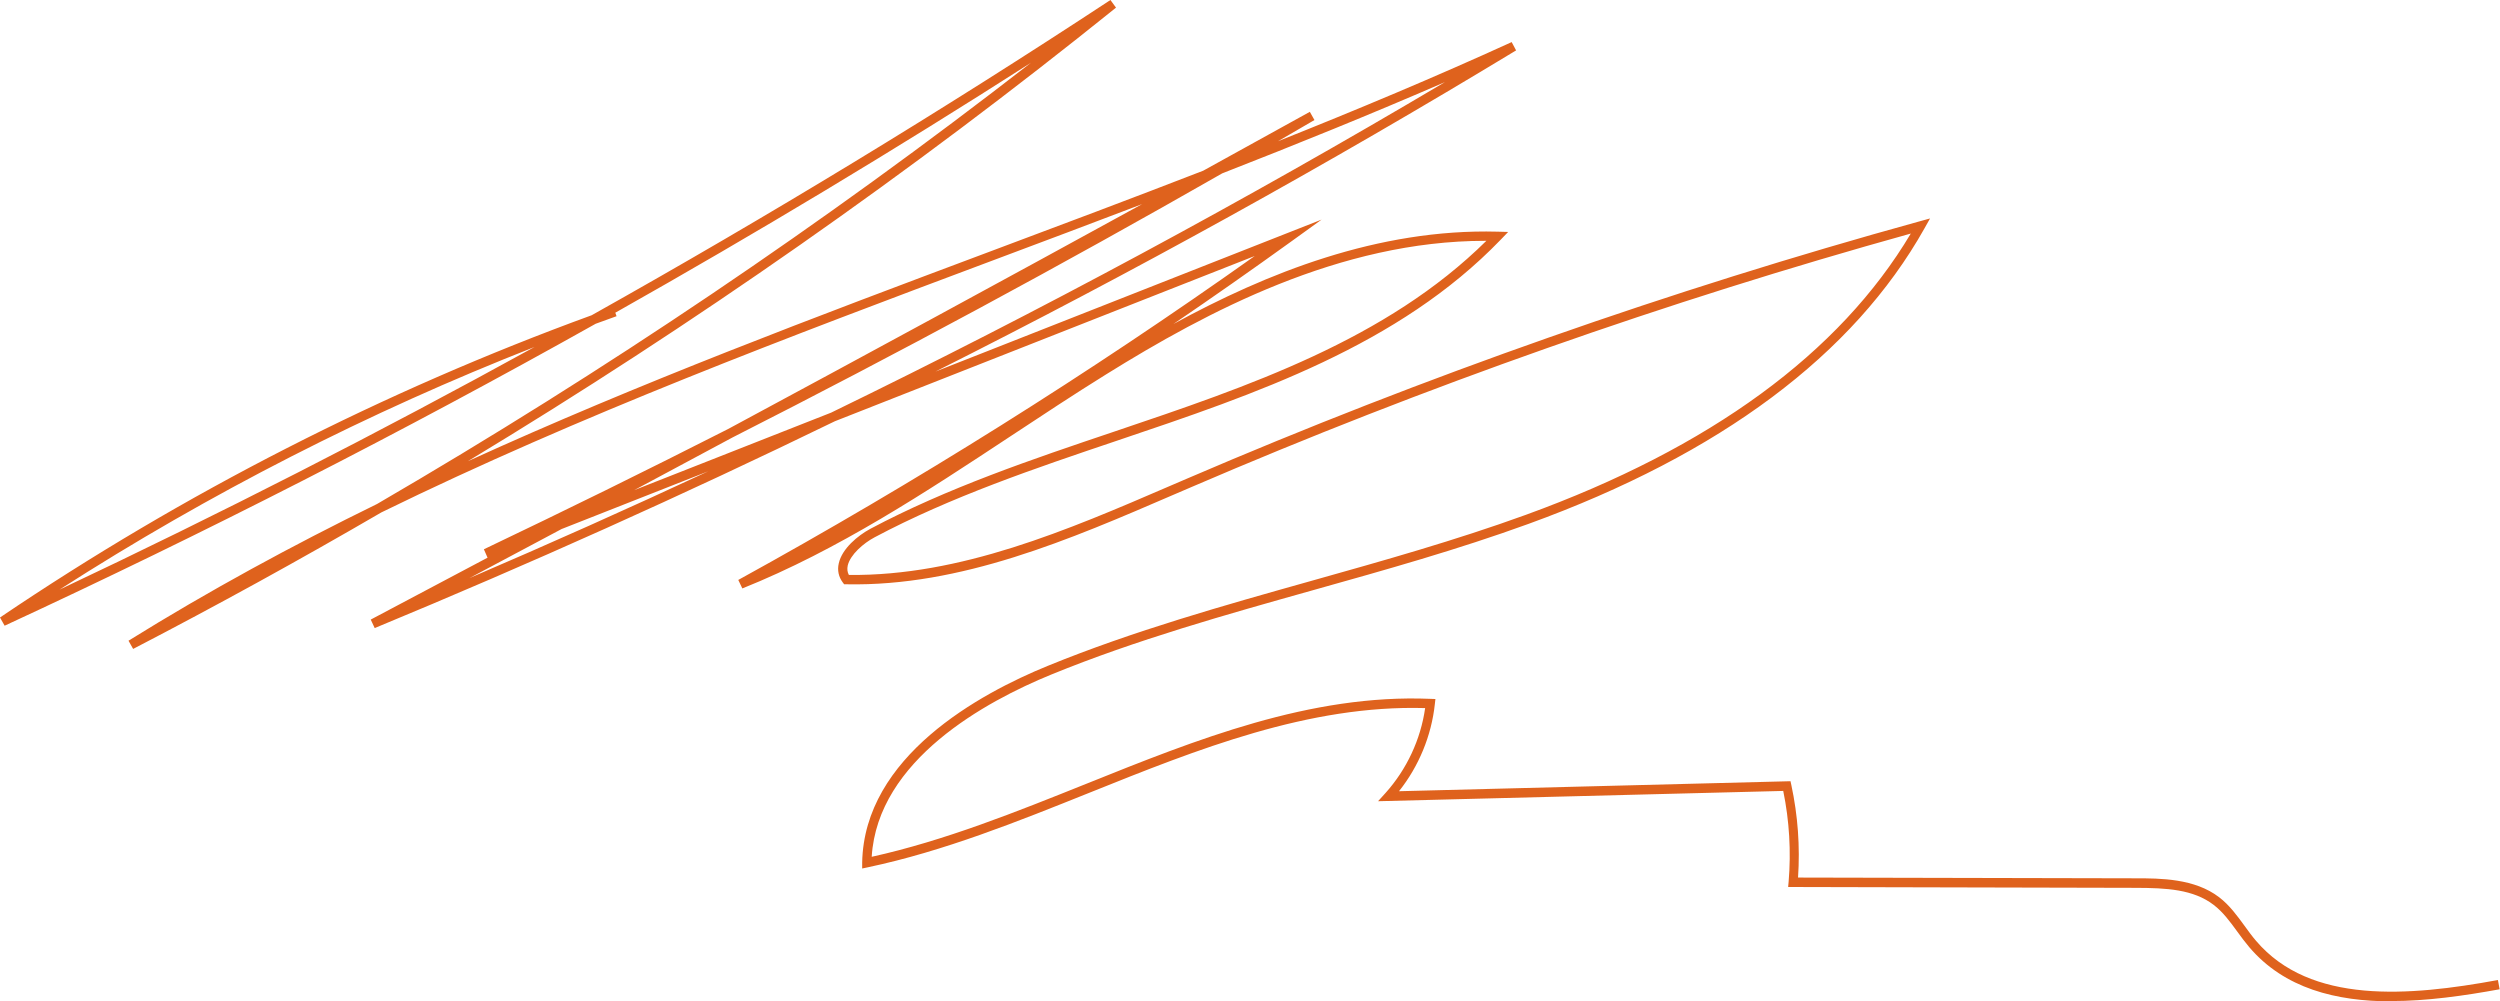 <?xml version="1.0" encoding="UTF-8"?> <svg xmlns="http://www.w3.org/2000/svg" id="_Слой_2" data-name="Слой 2" viewBox="0 0 264.94 106.12"><defs><style> .cls-1 { fill: #df621d; } </style></defs><g id="_Слой_1-2" data-name="Слой 1"><path class="cls-1" d="M253.47,106.12c-5.91,0-11.38-1.37-15.1-5.74-.45-.53-.87-1.1-1.27-1.65-.78-1.07-1.51-2.07-2.5-2.83-2.16-1.66-5.02-1.8-8.27-1.81l-36.83-.09,.05-.54c.27-3.23,.08-6.47-.57-9.64l-42.94,1.09,.78-.86c2.25-2.5,3.74-5.68,4.21-9.01-12.32-.36-24.13,4.37-35.55,8.96-7.6,3.05-15.45,6.21-23.5,7.91l-.61,.13v-.63c.21-11.23,12.42-17.89,19.68-20.85,9.08-3.71,18.67-6.4,27.95-9.01,7.51-2.11,15.27-4.29,22.7-6.99,19.54-7.1,33.25-17.13,40.8-29.81-25.89,7.2-51.52,16.23-76.2,26.85l-1.84,.79c-11.11,4.8-22.61,9.77-34.75,9.53h-.25s-.15-.2-.15-.2c-.44-.59-.59-1.29-.42-2.02,.35-1.57,2.03-2.95,3.35-3.66,8.14-4.33,17.17-7.38,25.9-10.32,14.16-4.78,28.79-9.72,39.38-20.2h-.11c-15.41,0-29.53,7.53-40.18,14.15-3.4,2.11-6.8,4.36-10.09,6.53-9,5.94-18.3,12.08-28.47,16.16l-.43-.9c18.81-10.35,37.2-21.89,54.73-34.33l-44.49,17.51c-16.06,7.81-32.34,15.12-48.77,21.92l-.42-.9c4.12-2.18,8.25-4.36,12.38-6.56l-.39-.89c8.66-4.13,17.3-8.38,25.89-12.75,14.66-7.89,29.32-15.85,43.87-23.83-5.29,2.02-10.57,4-15.8,5.96-21.61,8.1-43.75,16.4-64.82,26.71-8.66,5.04-17.43,9.86-26.31,14.47l-.49-.87c8.51-5.29,17.33-10.08,26.34-14.49,24.1-14.02,47.31-29.68,69.31-46.77-14.41,9.23-29.11,18.07-44.06,26.5l.13,.37c-.74,.26-1.48,.53-2.21,.8C42.64,45.8,21.71,56.49,.49,66.31l-.49-.87c19.5-13.19,40.59-23.96,62.7-32.03C81.44,22.91,99.81,11.75,117.68,0l.59,.81c-21.75,17.51-44.75,33.6-68.69,48.07,18.17-8.29,36.92-15.32,55.3-22.21,7.48-2.8,15.05-5.64,22.63-8.58,3.77-2.08,7.54-4.16,11.3-6.24l.49,.87c-1.29,.75-2.58,1.5-3.87,2.25,8.35-3.33,16.65-6.8,24.77-10.51l.47,.88c-20,12.12-40.56,23.5-61.54,34.04l40.93-16.11-3.23,2.33c-4.11,2.96-8.27,5.88-12.48,8.74,9.85-5.38,21.67-10.13,34.35-9.79l1.13,.03-.79,.82c-10.81,11.22-25.95,16.34-40.6,21.28-8.69,2.93-17.68,5.97-25.75,10.26-1.19,.63-2.58,1.84-2.85,2.99-.08,.37-.04,.7,.12,1,11.82,.13,23.14-4.73,34.07-9.45l1.84-.79c25.1-10.79,51.17-19.95,77.51-27.22l1.16-.32-.59,1.05c-7.52,13.39-21.63,23.93-41.94,31.31-7.47,2.72-15.25,4.9-22.77,7.01-9.25,2.6-18.82,5.28-27.84,8.97-6.89,2.82-18.39,9.04-19.02,19.31,7.74-1.71,15.34-4.77,22.7-7.72,11.69-4.7,23.79-9.55,36.51-9.02l.53,.02-.06,.53c-.36,3.36-1.7,6.6-3.8,9.24l41.49-1.06,.09,.41c.69,3.22,.93,6.51,.71,9.8l35.75,.08c2.65,0,6.28,.01,8.88,2.01,1.1,.84,1.91,1.96,2.69,3.03,.39,.54,.79,1.09,1.22,1.59,5.75,6.75,16.18,5.89,25.63,4.15l.18,.98c-3.78,.69-7.71,1.25-11.47,1.25ZM56.65,36.77c-17.58,6.9-34.46,15.52-50.35,25.72,17.01-8.03,33.82-16.62,50.35-25.72Zm2.93,19.26c-3.28,1.75-6.56,3.5-9.84,5.24,8.49-3.64,16.94-7.42,25.33-11.33l-15.49,6.1Zm18.05-9.67c-3.47,1.87-6.94,3.73-10.41,5.58l20.86-8.21c22.17-10.78,43.91-22.49,65.05-35.03-7.78,3.38-15.69,6.58-23.6,9.67-17.02,9.73-34.37,19.09-51.9,27.99Z"></path></g></svg> 